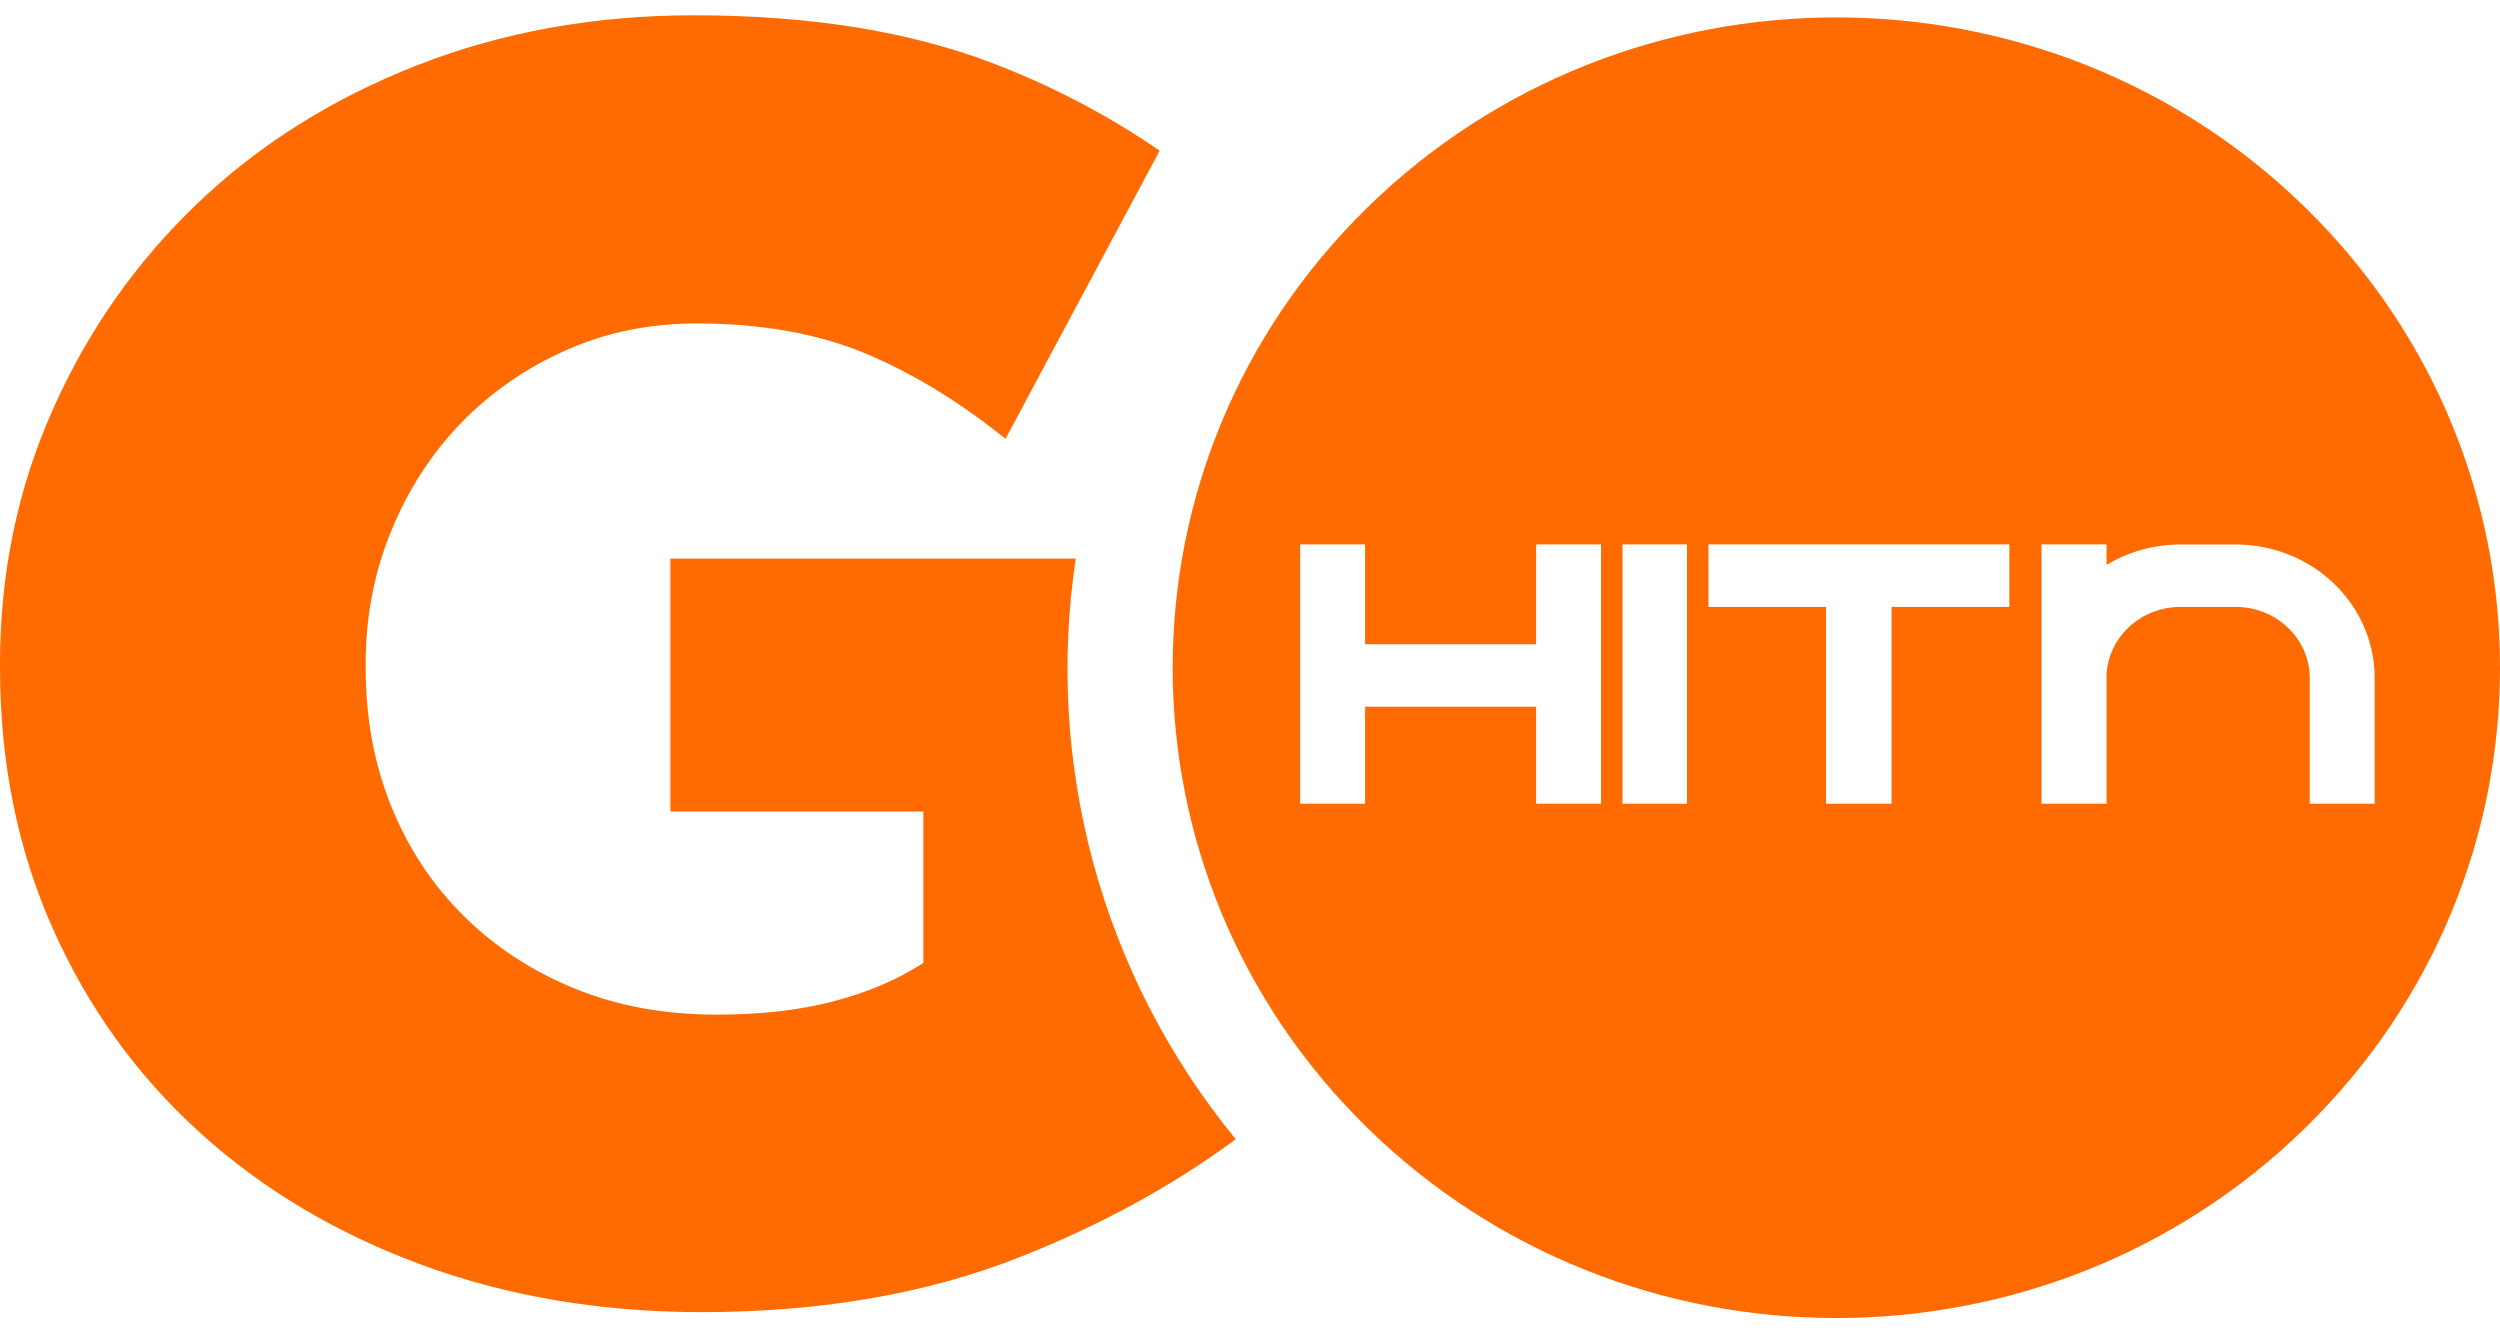 <svg width="60" height="32" viewBox="0 0 60 32" fill="none" xmlns="http://www.w3.org/2000/svg">
<path fill-rule="evenodd" clip-rule="evenodd" d="M16.843 31.491C14.419 31.491 12.181 31.113 10.128 30.358C8.074 29.603 6.294 28.541 4.787 27.173C3.28 25.805 2.106 24.174 1.264 22.278C0.421 20.383 0 18.295 0 16.015V15.929C0 13.763 0.421 11.733 1.264 9.837C2.106 7.942 3.265 6.288 4.743 4.878C6.22 3.467 7.978 2.363 10.017 1.564C12.056 0.767 14.272 0.367 16.665 0.367C19.413 0.367 21.785 0.745 23.779 1.5C25.219 2.045 26.569 2.751 27.832 3.616L24.132 10.532C23.031 9.646 21.917 8.965 20.787 8.49C19.635 8.006 18.276 7.763 16.71 7.763C15.586 7.763 14.545 7.977 13.585 8.405C12.624 8.832 11.79 9.409 11.081 10.136C10.372 10.863 9.81 11.725 9.397 12.723C8.983 13.721 8.776 14.789 8.776 15.929V16.015C8.776 17.24 8.983 18.359 9.397 19.37C9.81 20.383 10.394 21.259 11.147 22C11.901 22.741 12.787 23.318 13.807 23.731C14.826 24.145 15.956 24.351 17.197 24.351C18.261 24.351 19.199 24.244 20.012 24.03C20.824 23.817 21.541 23.511 22.161 23.111V19.477H16.089V13.407H25.818C25.09 18.249 26.37 23.327 29.657 27.341C28.151 28.456 26.429 29.397 24.488 30.166C22.257 31.049 19.708 31.491 16.843 31.491ZM55.335 27.061C61.555 20.966 61.555 11.084 55.335 4.989C49.114 -1.106 39.029 -1.106 32.809 4.989C26.589 11.084 26.589 20.966 32.809 27.061C39.029 33.157 49.114 33.157 55.335 27.061ZM52.331 13.068H53.658C55.499 13.068 56.992 14.503 56.992 16.273V19.29H55.434V16.273C55.434 15.332 54.637 14.566 53.658 14.566H52.331C51.38 14.566 50.602 15.288 50.557 16.192V19.288H50.555V19.29H48.997V16.273V16.273V13.066H50.557V13.559C51.071 13.248 51.679 13.068 52.331 13.068ZM38.94 19.29H40.487V13.066H38.94V19.29ZM43.825 14.566H41.003V13.066H48.224V14.566H45.398V19.29H43.825V14.566ZM36.867 15.462H32.762V13.066H31.204V19.29H32.762V16.962H36.867V19.29H38.425V13.066H36.867V15.462Z" fill="#FF6B00"/>
</svg>
